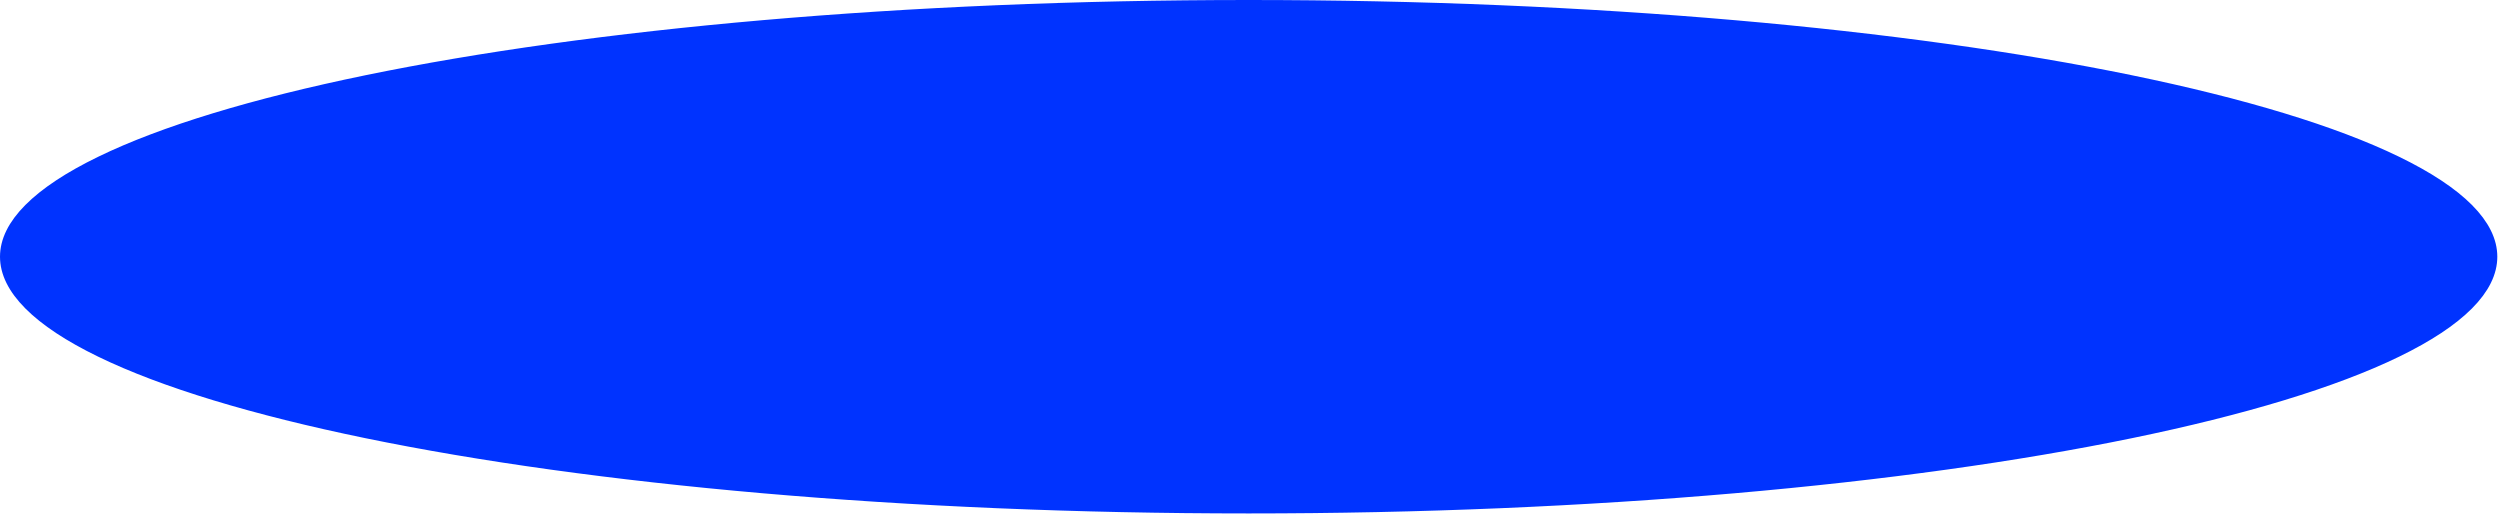<?xml version="1.0" encoding="utf-8"?>
<svg xmlns="http://www.w3.org/2000/svg" fill="none" height="100%" overflow="visible" preserveAspectRatio="none" style="display: block;" viewBox="0 0 186 39" width="100%">
<path d="M92.9 0.65C118.523 0.65 141.702 2.785 158.459 6.23C166.843 7.954 173.585 9.999 178.215 12.25C180.531 13.376 182.286 14.537 183.452 15.709C184.616 16.879 185.15 18.011 185.15 19.1C185.15 20.188 184.617 21.321 183.452 22.491C182.286 23.663 180.531 24.824 178.215 25.95C173.585 28.201 166.843 30.245 158.459 31.969C141.702 35.414 118.523 37.55 92.9 37.55C67.277 37.55 44.098 35.414 27.341 31.969C18.957 30.245 12.215 28.201 7.585 25.95C5.268 24.824 3.514 23.663 2.348 22.491C1.183 21.321 0.65 20.188 0.65 19.1C0.651 18.011 1.183 16.879 2.348 15.709C3.514 14.537 5.268 13.376 7.585 12.25C12.215 9.999 18.957 7.954 27.341 6.23C44.098 2.785 67.277 0.65 92.9 0.65Z" fill="#0033FF" id="Background" stroke="#0033FF" stroke-width="1.3"/>
</svg>